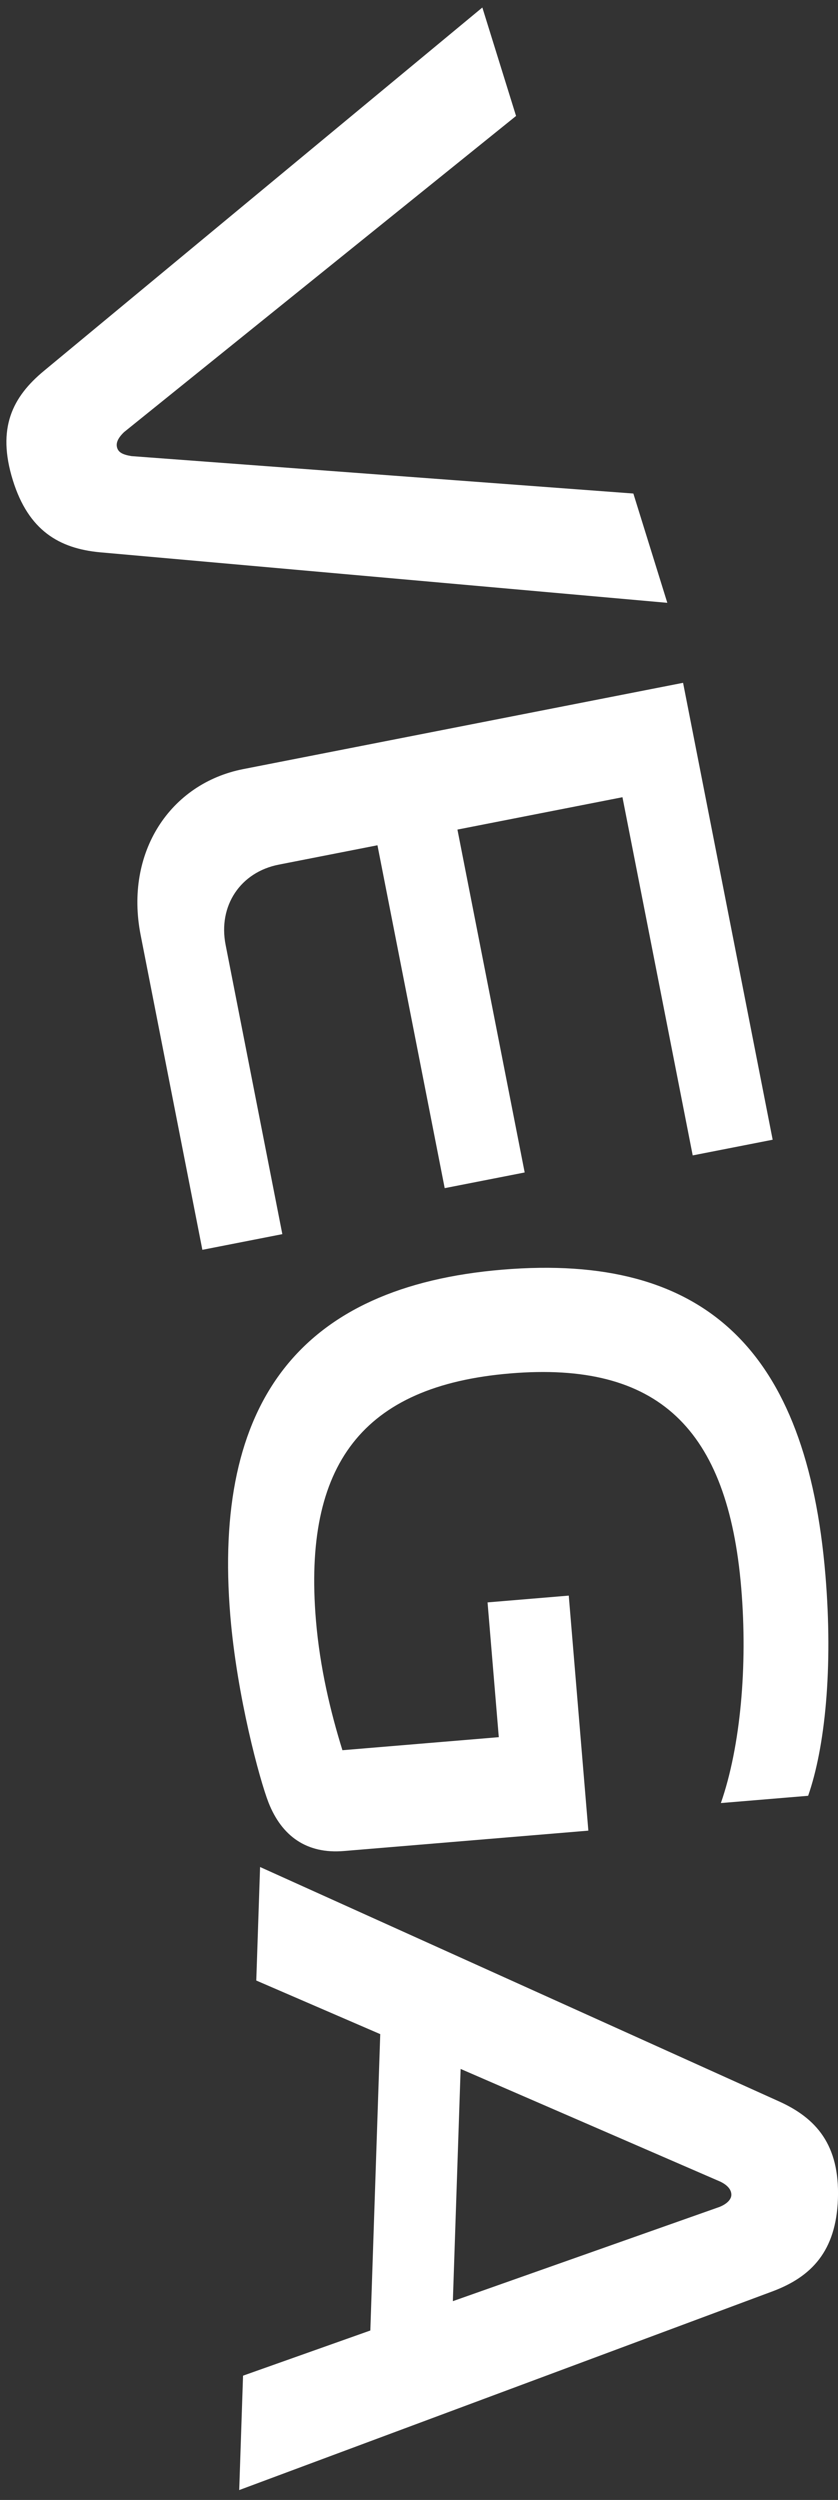 <?xml version="1.0" encoding="UTF-8"?> <svg xmlns="http://www.w3.org/2000/svg" width="58" height="173" fill="none"><rect width="100%" height="100%" fill="#333333" stroke="none"/><path fill="#fff" d="m33.384.52 2.333 7.505-27.13 21.877c-.484.465-.567.805-.478 1.091.09.287.332.463.994.571l34.733 2.589 2.35 7.563L6.9 38.218c-2.785-.266-4.923-1.486-6.01-4.981-1.121-3.61-.033-5.77 2.167-7.585zM47.277 47.252l6.201 31.618-5.534 1.085-4.862-24.787-11.422 2.24 4.654 23.728-5.535 1.085-4.654-23.728-6.83 1.34c-2.65.52-4.211 2.844-3.68 5.552l3.926 20.019-5.534 1.085-4.273-21.785c-1.12-5.711 2.04-10.488 7.103-11.481zM49.894 124.773c1.36-3.907 1.859-9.487 1.41-14.869-.922-11.061-5.766-15.715-15.99-14.862s-14.345 6.313-13.448 17.076c.274 3.288 1.012 6.358 1.834 8.999l10.823-.903-.778-9.327 5.62-.469 1.356 16.264-16.921 1.41c-2.571.215-4.3-1.026-5.217-3.358-.613-1.574-2.178-7.344-2.641-12.905-1.237-14.828 4.842-22.801 18.834-23.967 14.05-1.172 21.057 5.59 22.353 21.135.538 6.458-.03 11.924-1.196 15.273zM53.898 145.41c2.603 1.168 4.221 3.023 4.097 6.741-.123 3.658-1.862 5.401-4.477 6.394l-36.961 13.77.265-7.916 8.81-3.126.686-20.509-8.58-3.709.263-7.856zm-22.017-2.238-.538 16.071 18.468-6.526c.67-.277.802-.633.808-.813.008-.24-.1-.604-.75-.926z"></path></svg> 